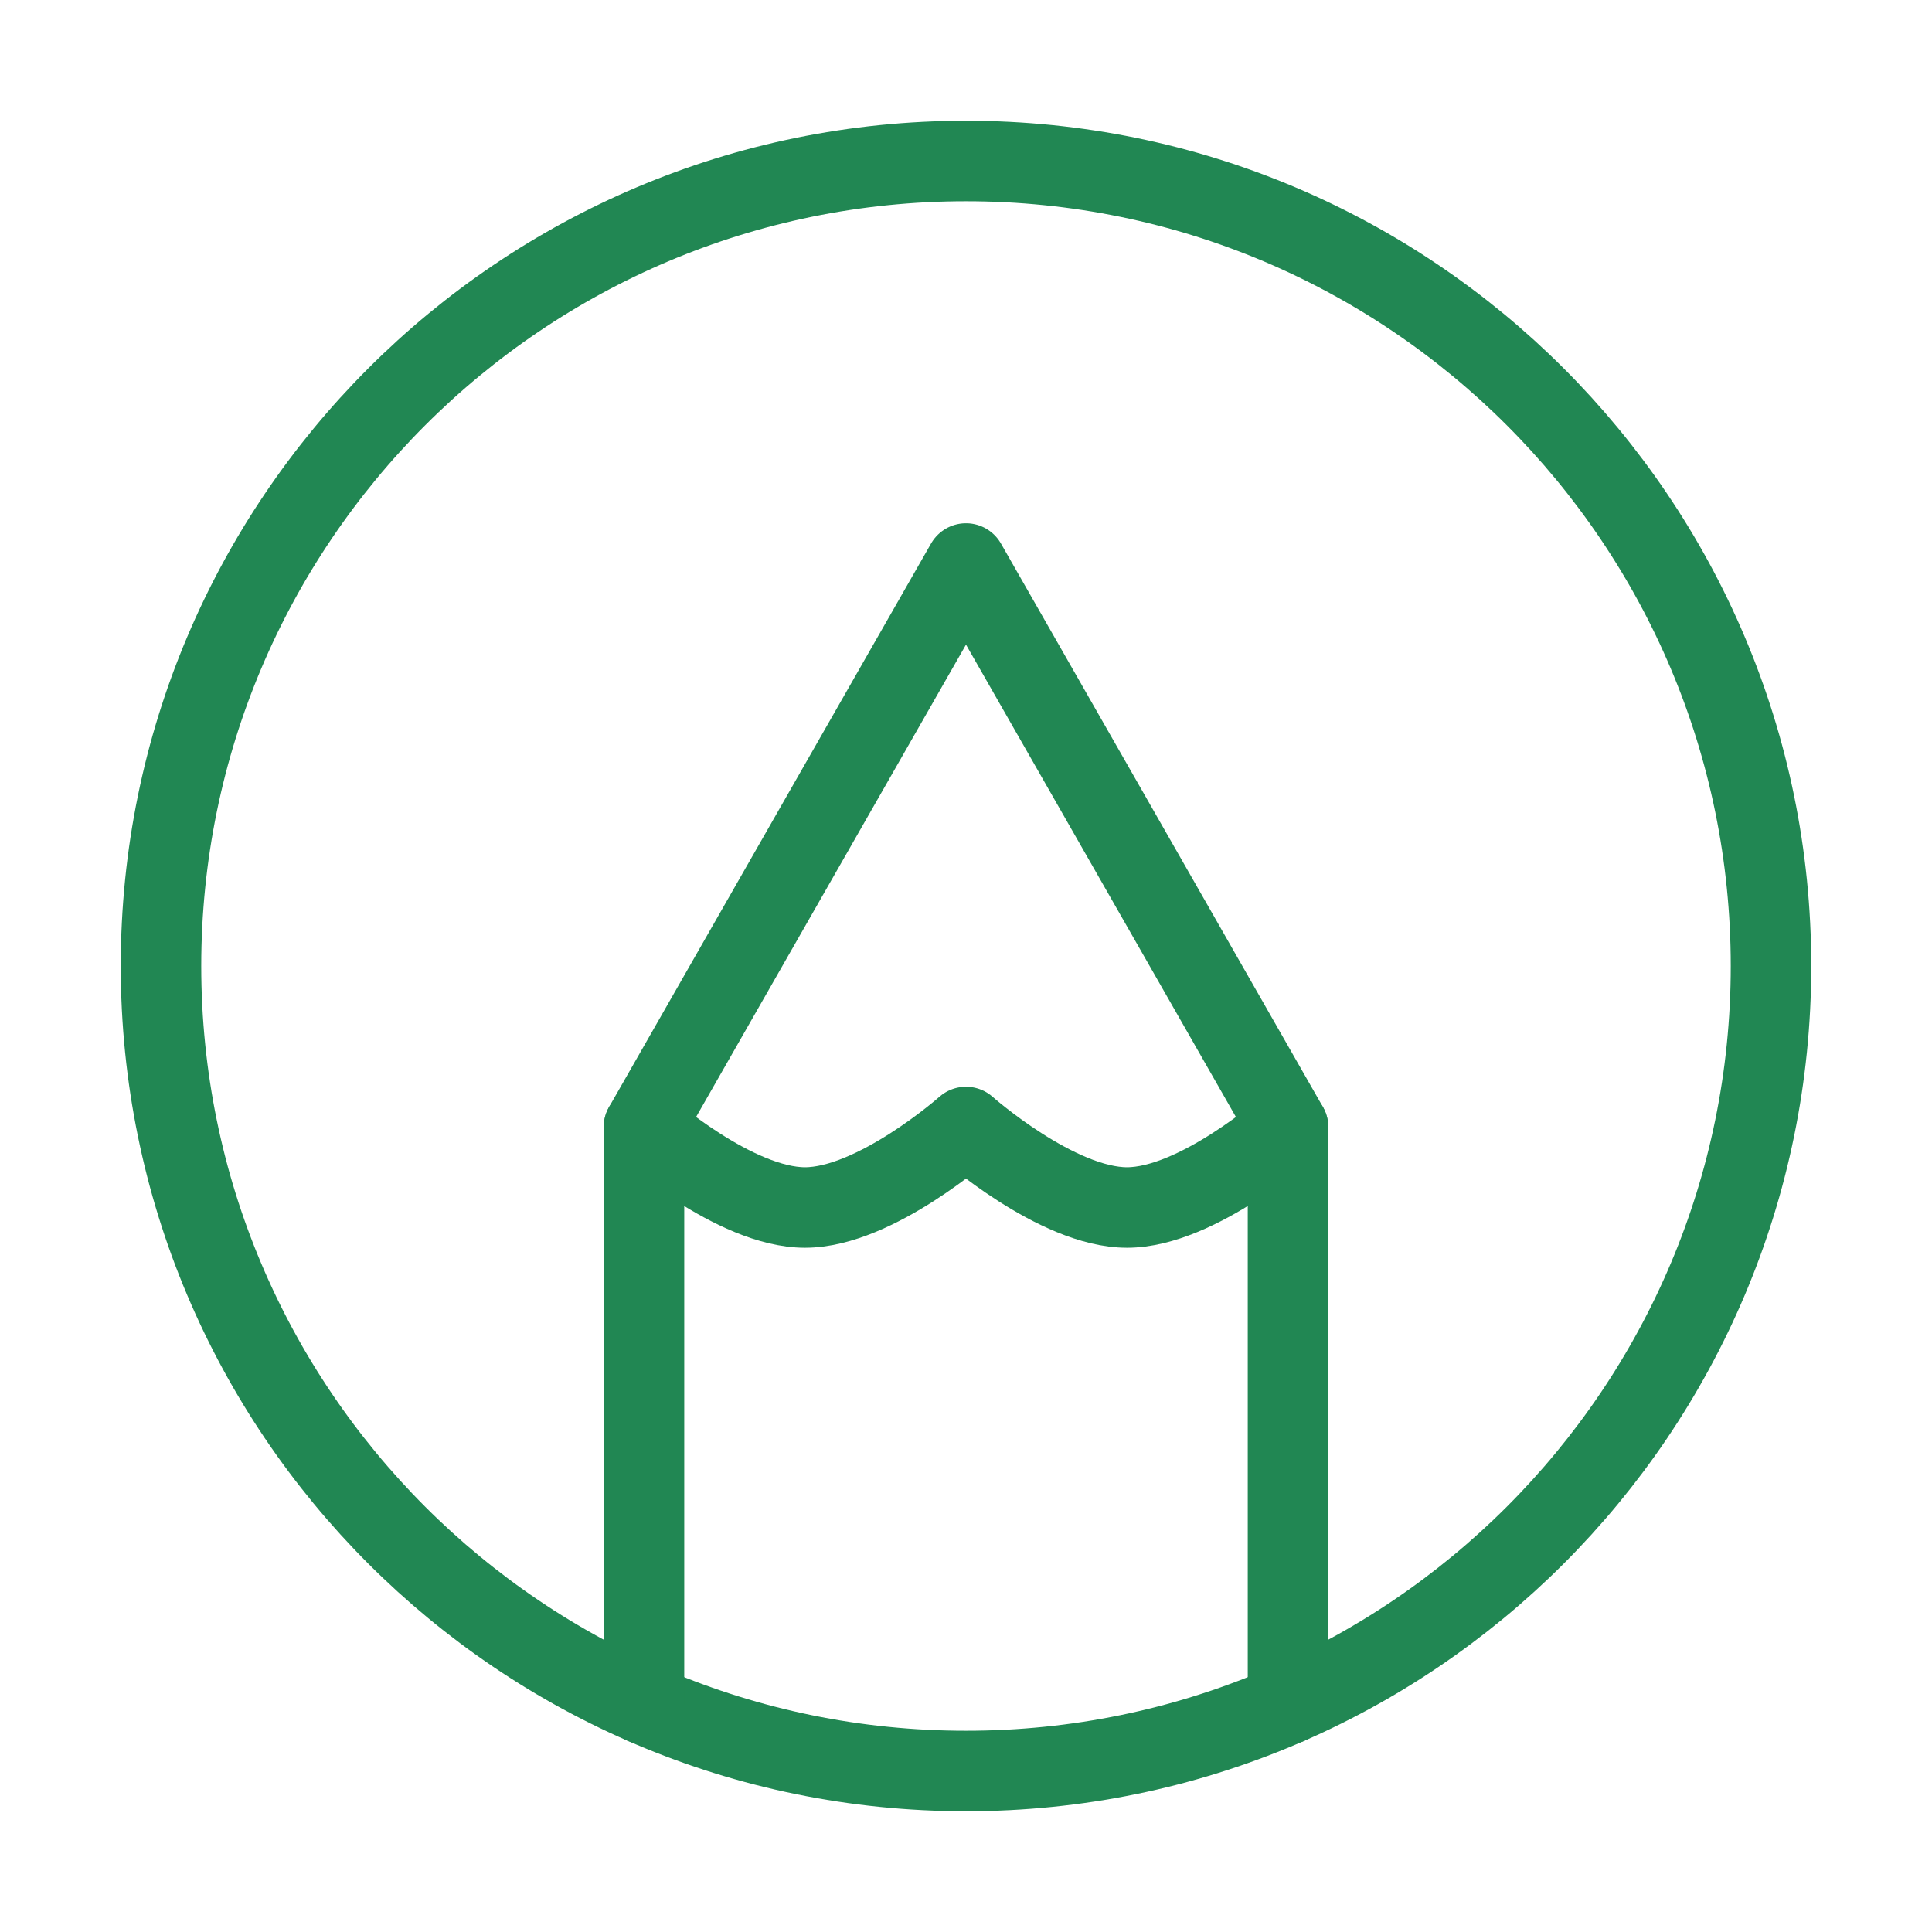 <svg fill="none" height="32" viewBox="0 0 24 24" width="32" xmlns="http://www.w3.org/2000/svg"><g stroke="#218753" stroke-linecap="round" stroke-linejoin="round"><path d="m12 2c-5.523 0-10 4.477-10 10 0 5.523 4.477 10 10 10 5.523 0 10-4.477 10-10 0-5.523-4.477-10-10-10z"/><path d="m8 21.168v-7.168l4-7 4 7v7.168"/><path d="m8 14s1.127 1 2 1c.873 0 2-1 2-1s1.127 1 2 1 2-1 2-1"/></g></svg>